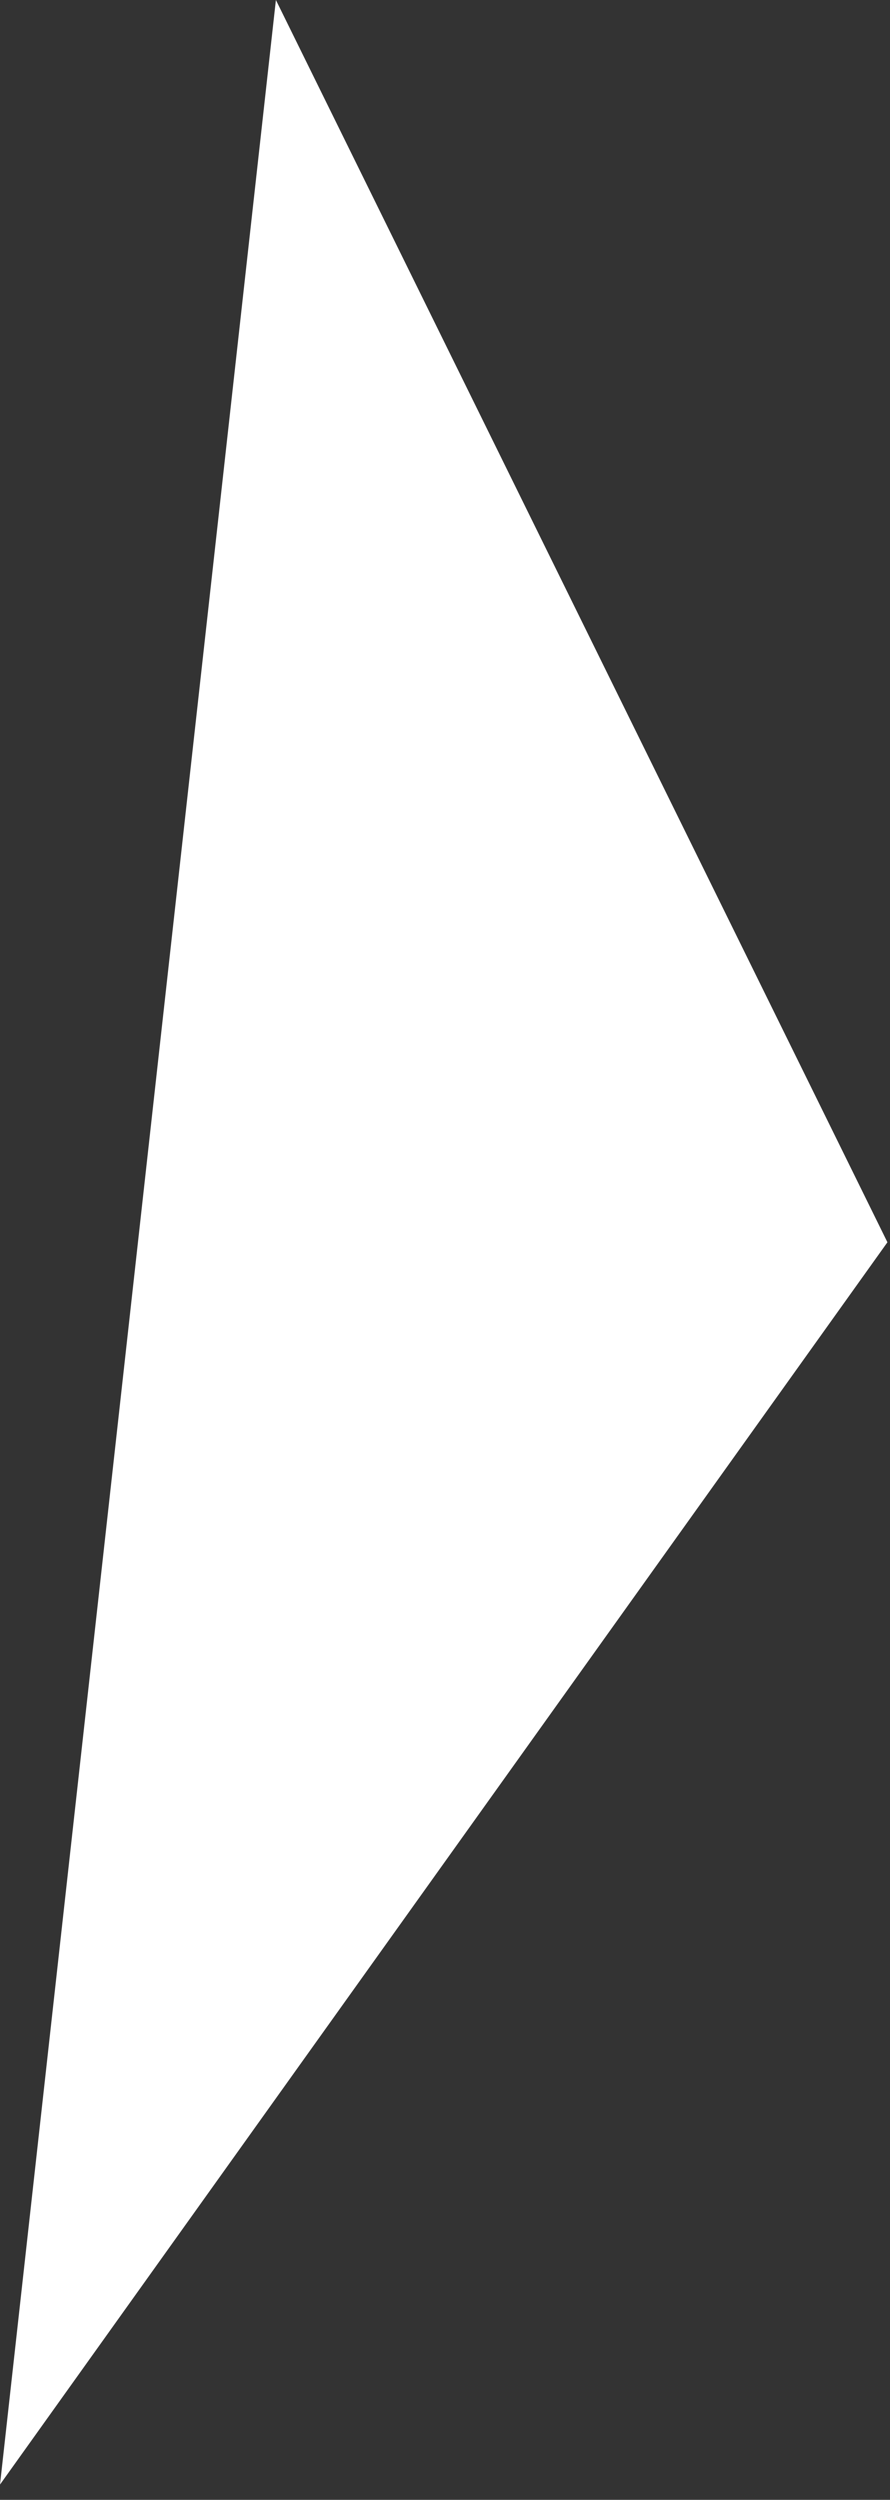 <svg width="57" height="160" viewBox="0 0 57 160" fill="none" xmlns="http://www.w3.org/2000/svg">
<rect x="0" y="0" width="57" height="160" fill="#333333" stroke="none"/>
<path d="M56.835 79.511L0.001 159.021L17.67 -2.08531e-06L56.835 79.511Z" fill="white"/>
</svg>
